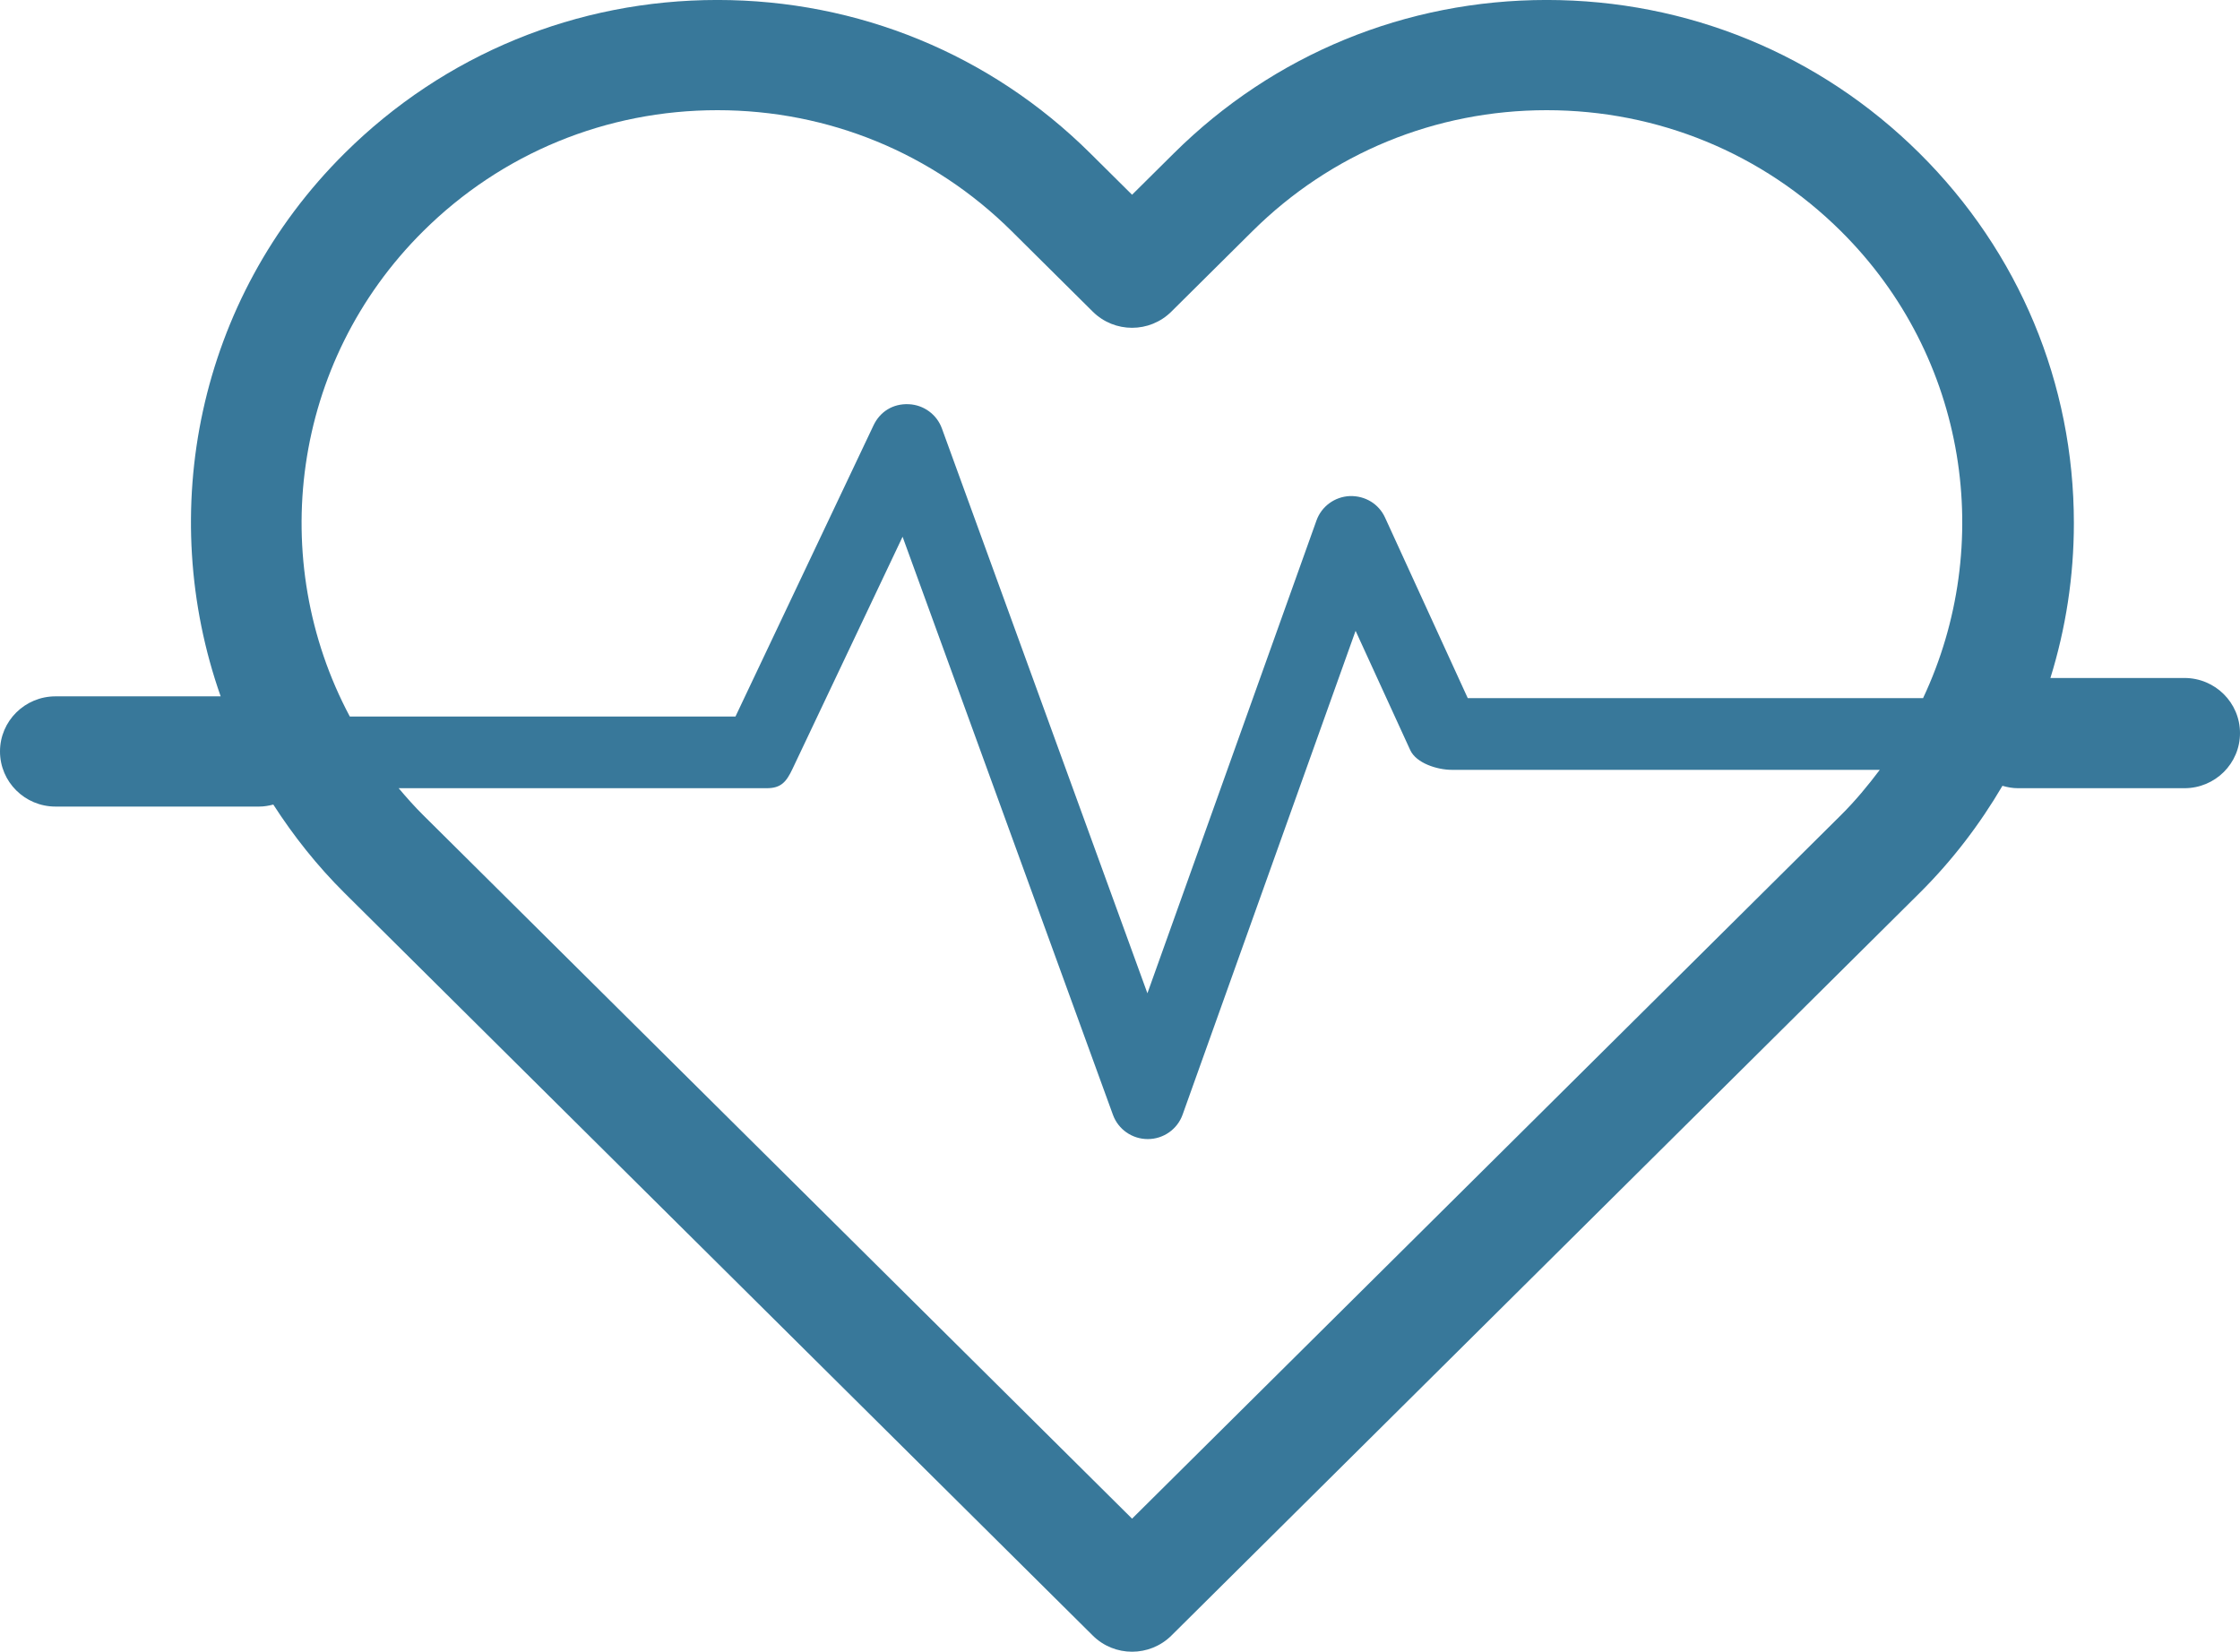<svg 
 xmlns="http://www.w3.org/2000/svg"
 xmlns:xlink="http://www.w3.org/1999/xlink"
 width="80px" height="59px">
<path fill-rule="evenodd"  fill="rgb(56, 120, 154)"
 d="M78.016,28.154 L72.066,28.154 C71.874,28.154 71.692,28.119 71.516,28.068 C70.705,29.449 69.721,30.741 68.552,31.902 L41.834,58.423 C41.445,58.806 40.938,58.998 40.430,58.998 C39.923,58.998 39.415,58.806 39.028,58.421 L12.309,31.901 C11.324,30.923 10.482,29.858 9.761,28.738 C9.599,28.780 9.432,28.810 9.256,28.810 L1.983,28.810 C0.888,28.810 -0.000,27.929 -0.000,26.841 C-0.000,25.754 0.888,24.873 1.983,24.873 L7.881,24.873 C5.569,18.306 7.031,10.711 12.309,5.473 C15.865,1.943 20.593,-0.001 25.622,-0.001 C30.651,-0.001 35.380,1.943 38.936,5.473 L40.431,6.956 L41.926,5.473 C45.482,1.943 50.210,-0.001 55.239,-0.001 C60.268,-0.001 64.996,1.943 68.552,5.473 C72.108,9.002 74.067,13.695 74.067,18.687 C74.067,20.590 73.778,22.448 73.229,24.217 L78.016,24.217 C79.112,24.217 80.000,25.098 80.000,26.186 C80.000,27.273 79.112,28.154 78.016,28.154 ZM15.115,29.117 L40.431,54.245 L65.747,29.117 C66.260,28.607 66.712,28.060 67.135,27.498 L51.848,27.498 C51.330,27.498 50.580,27.261 50.365,26.792 L48.414,22.532 L42.236,39.813 C42.050,40.335 41.553,40.686 40.994,40.687 C40.994,40.687 40.993,40.687 40.992,40.687 C40.434,40.687 39.937,40.341 39.748,39.820 L32.235,19.172 L28.303,27.465 C28.085,27.925 27.897,28.154 27.385,28.154 L14.238,28.154 C14.516,28.483 14.803,28.808 15.115,29.117 ZM65.747,8.257 C62.940,5.471 59.208,3.936 55.238,3.936 C51.269,3.936 47.537,5.471 44.730,8.257 L41.833,11.132 C41.058,11.901 39.803,11.901 39.028,11.132 L36.131,8.257 C33.324,5.471 29.591,3.936 25.622,3.936 C21.653,3.936 17.921,5.471 15.115,8.257 C10.394,12.942 9.522,20.020 12.493,25.593 L26.267,25.593 L31.199,15.190 C31.427,14.710 31.886,14.411 32.457,14.438 C32.992,14.462 33.458,14.805 33.639,15.303 L40.979,35.479 L47.017,18.591 C47.197,18.087 47.667,17.743 48.206,17.719 C48.758,17.703 49.243,18.000 49.466,18.487 L52.420,24.937 L68.681,24.937 C71.252,19.472 70.285,12.761 65.747,8.257 Z"/>
</svg>